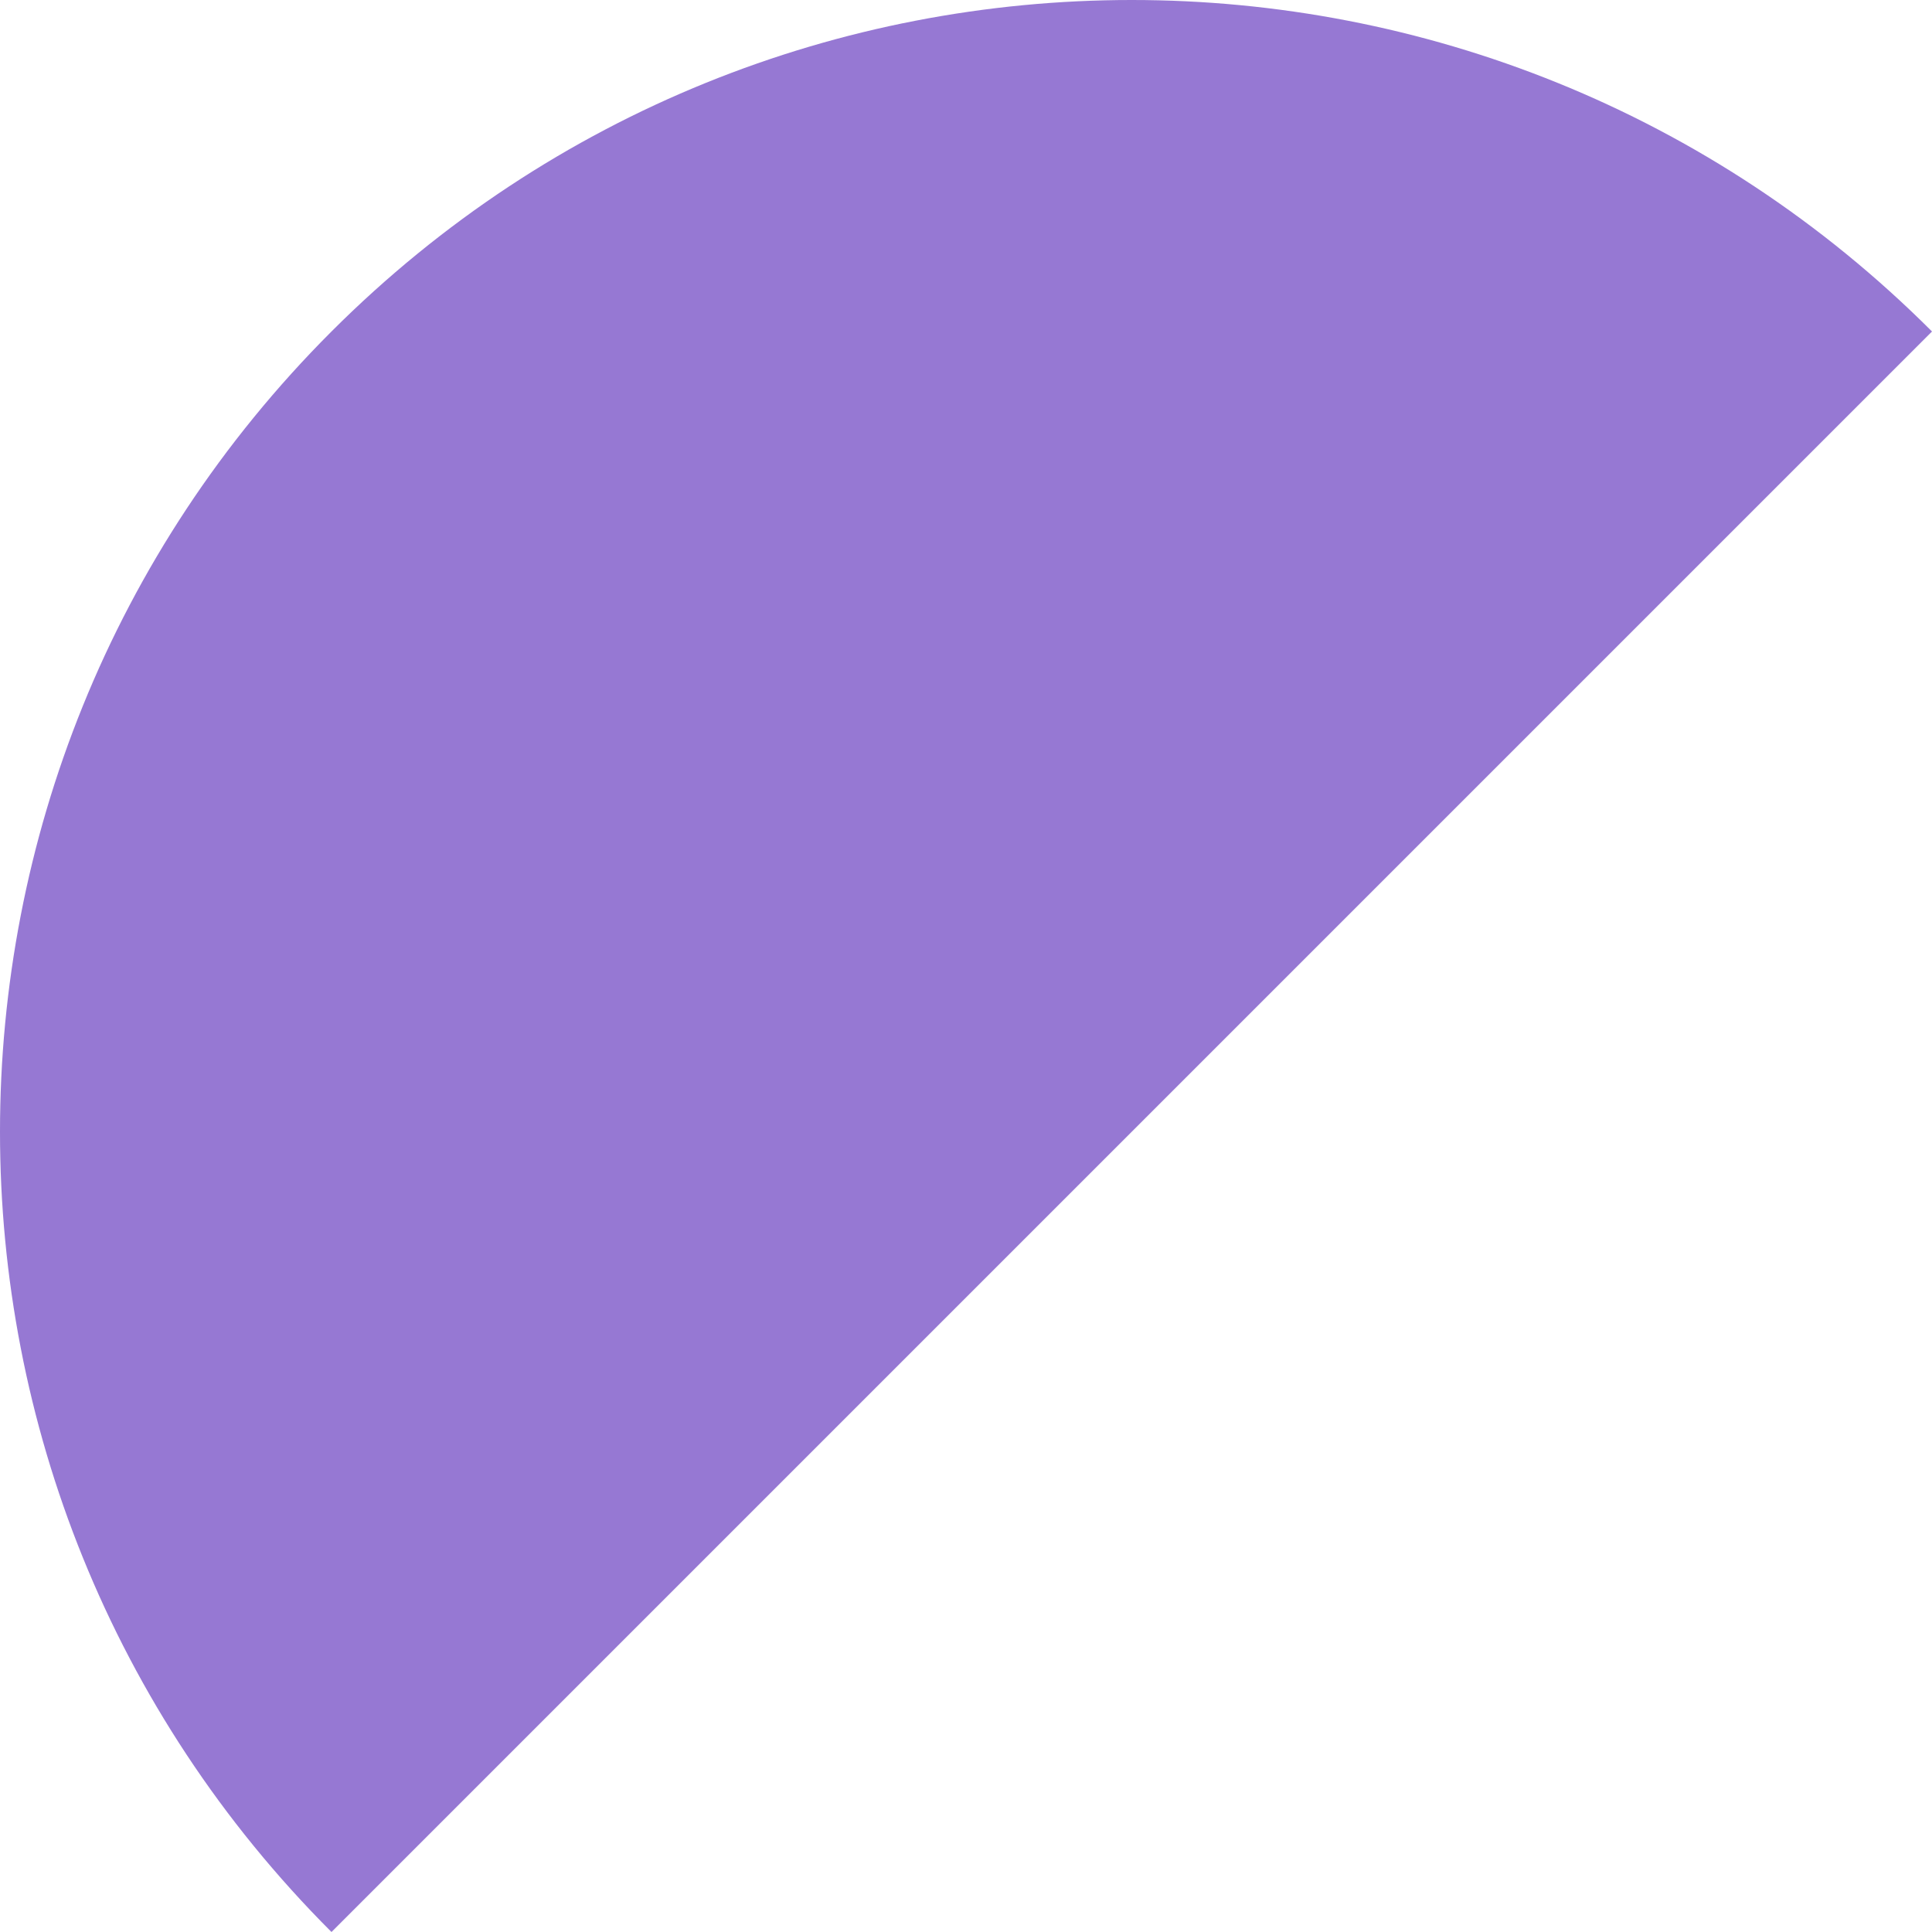 <svg width="26" height="26" viewBox="0 0 26 26" fill="none" xmlns="http://www.w3.org/2000/svg">
<path d="M26 4.461C20.052 -1.487 10.408 -1.487 4.461 4.461C-1.487 10.408 -1.487 20.052 4.461 26L26 4.461Z" fill="#9678D3"/>
</svg>
